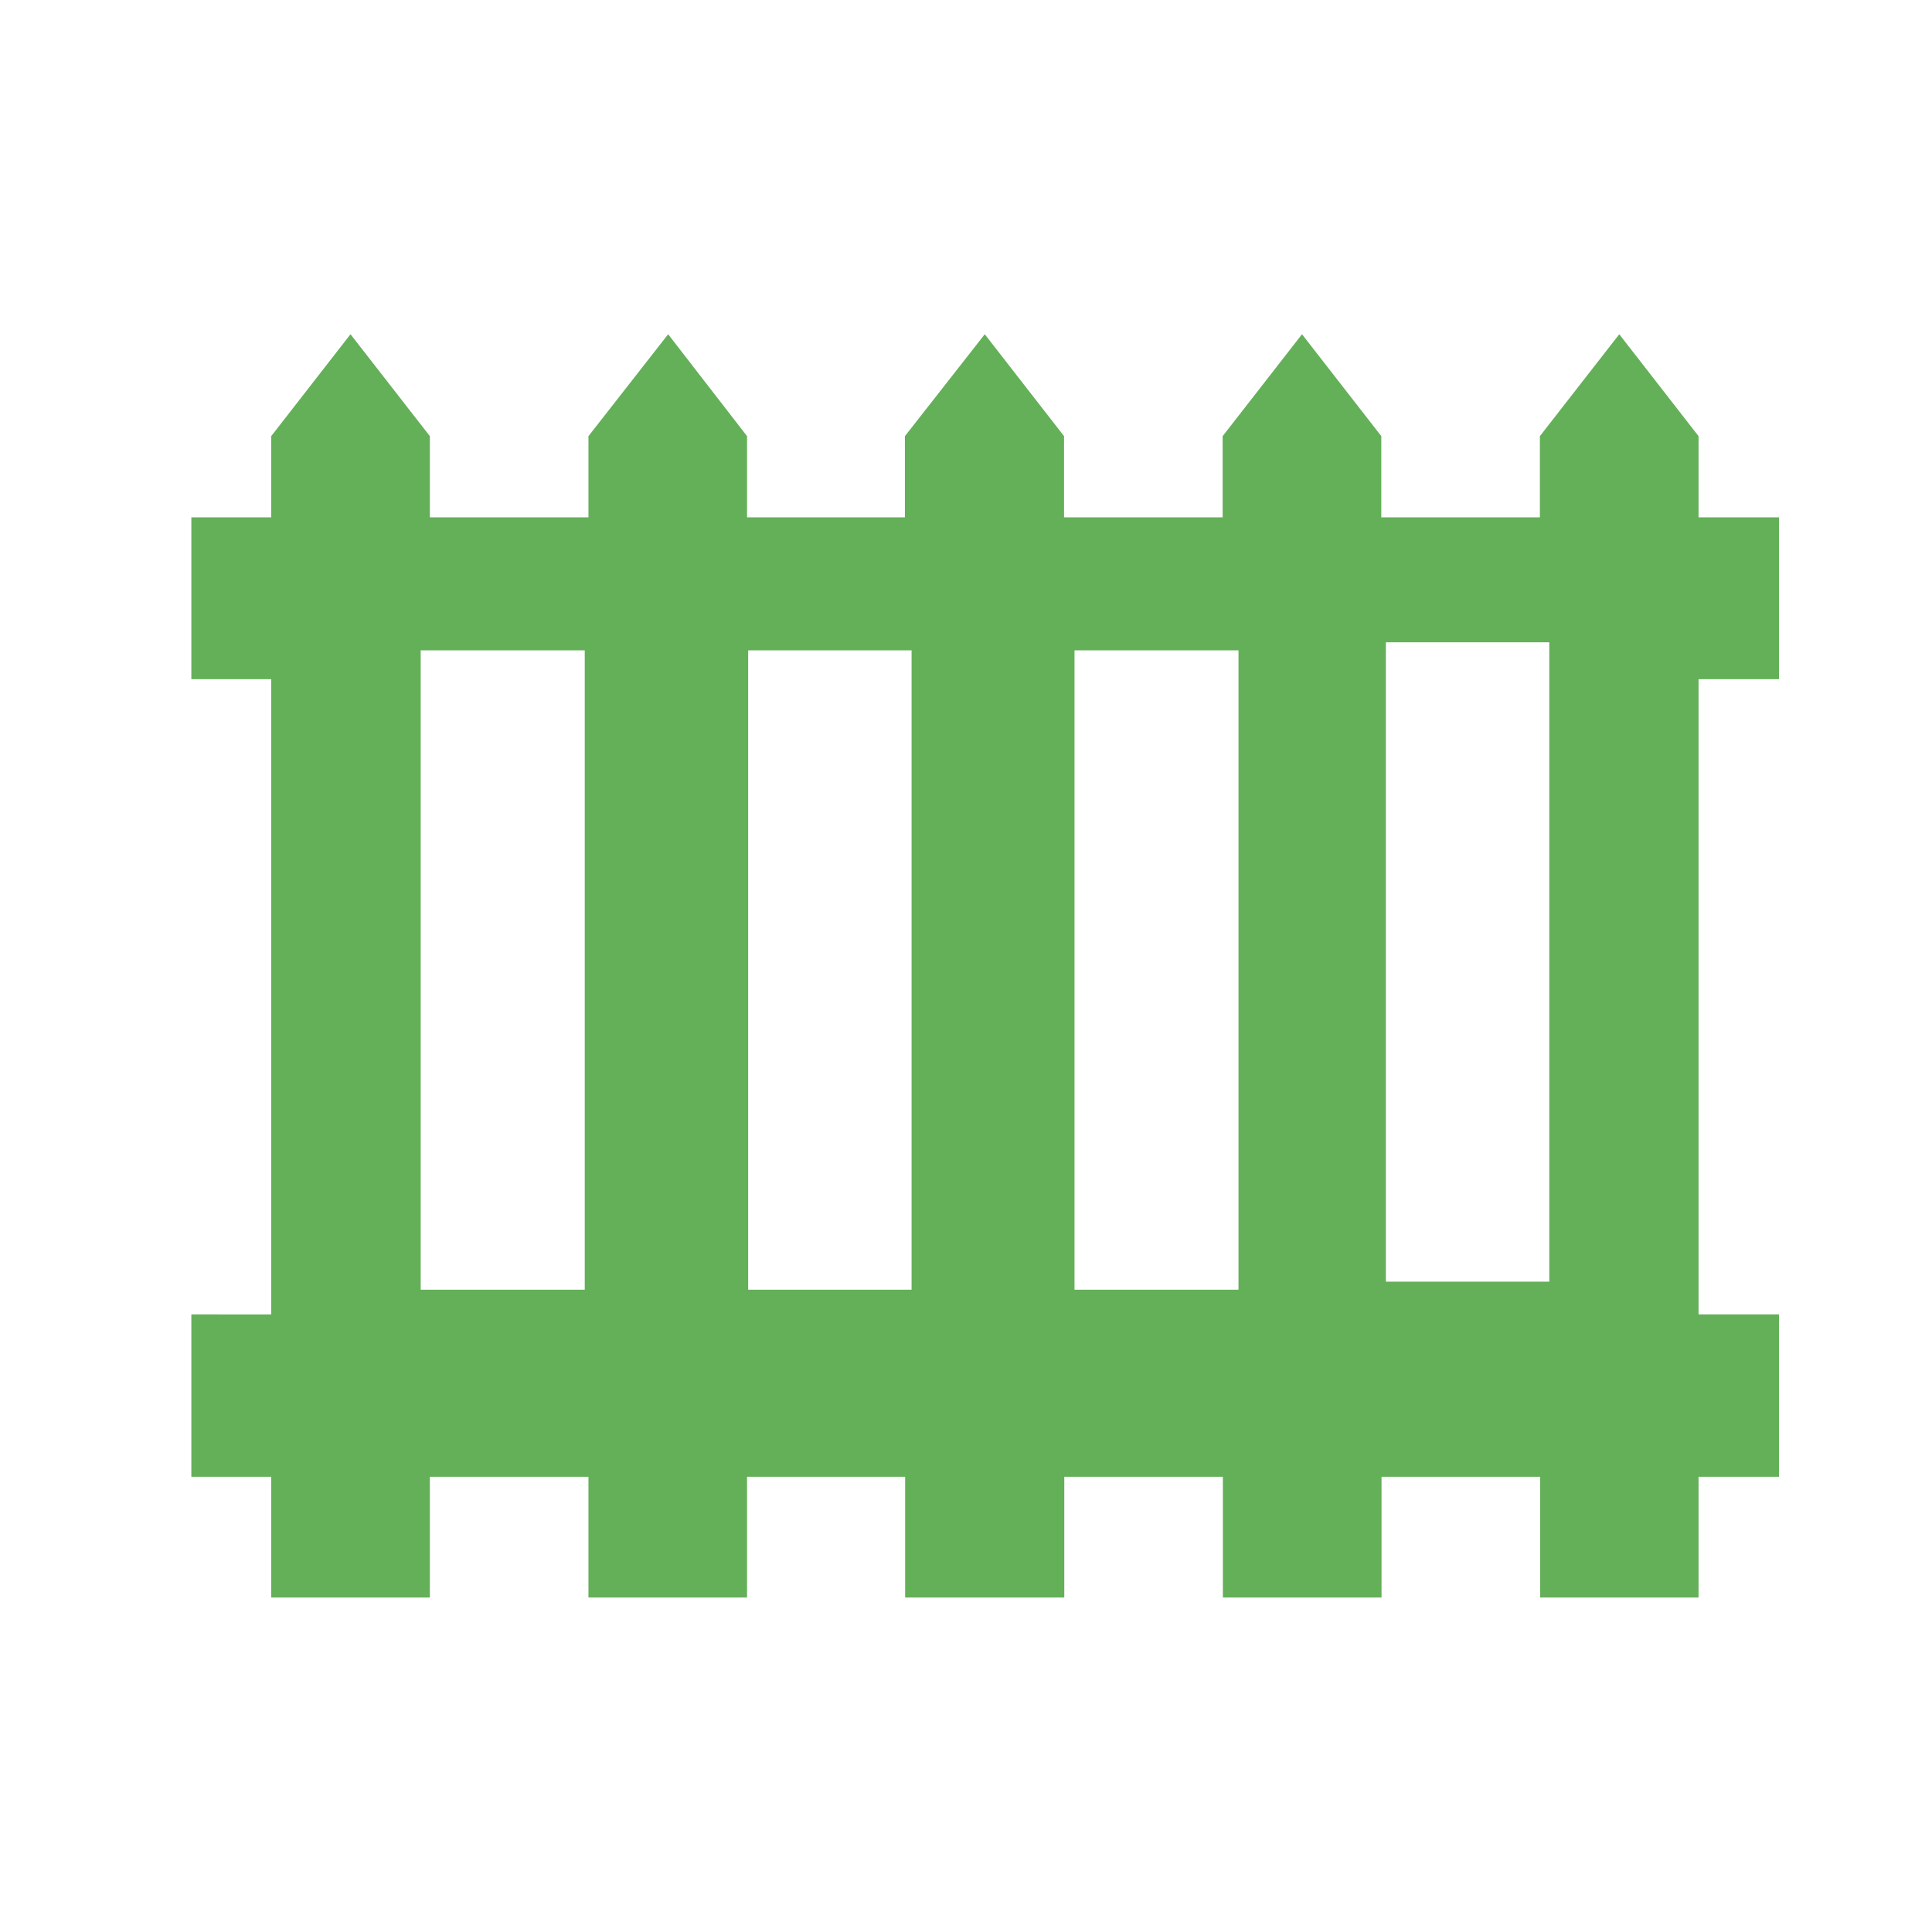 <svg id="Calque_1" data-name="Calque 1" xmlns="http://www.w3.org/2000/svg" viewBox="0 0 240 240"><defs><style>.cls-1{fill:#64b058;}</style></defs><path class="cls-1" d="M221,84.37V64.27H211V54.18l-9.85-12.66-9.86,12.66V64.27h-19.7V54.18l-9.85-12.66-9.86,12.66V64.27h-19.7V54.18l-9.85-12.66-9.92,12.66V64.27H92.8V54.18L83,41.52,73.1,54.18V64.27H53.4V54.18L43.54,41.52,33.69,54.18V64.27H23.77v20.1h9.92v78.91H23.77v20.17h9.92v15H53.4v-15H73.1v15H92.8v-15h19.64v15h19.77v-15h19.7v15h19.71v-15h19.7v15H211v-15H221V163.28H211V84.37ZM72.64,160.21H52.26V80.79H72.64Zm40.6,0H92.94V80.79h20.3Zm40.61,0H133.48V80.79h20.37Zm38.61-1h-20.3V79.79h20.3Z"/></svg>
